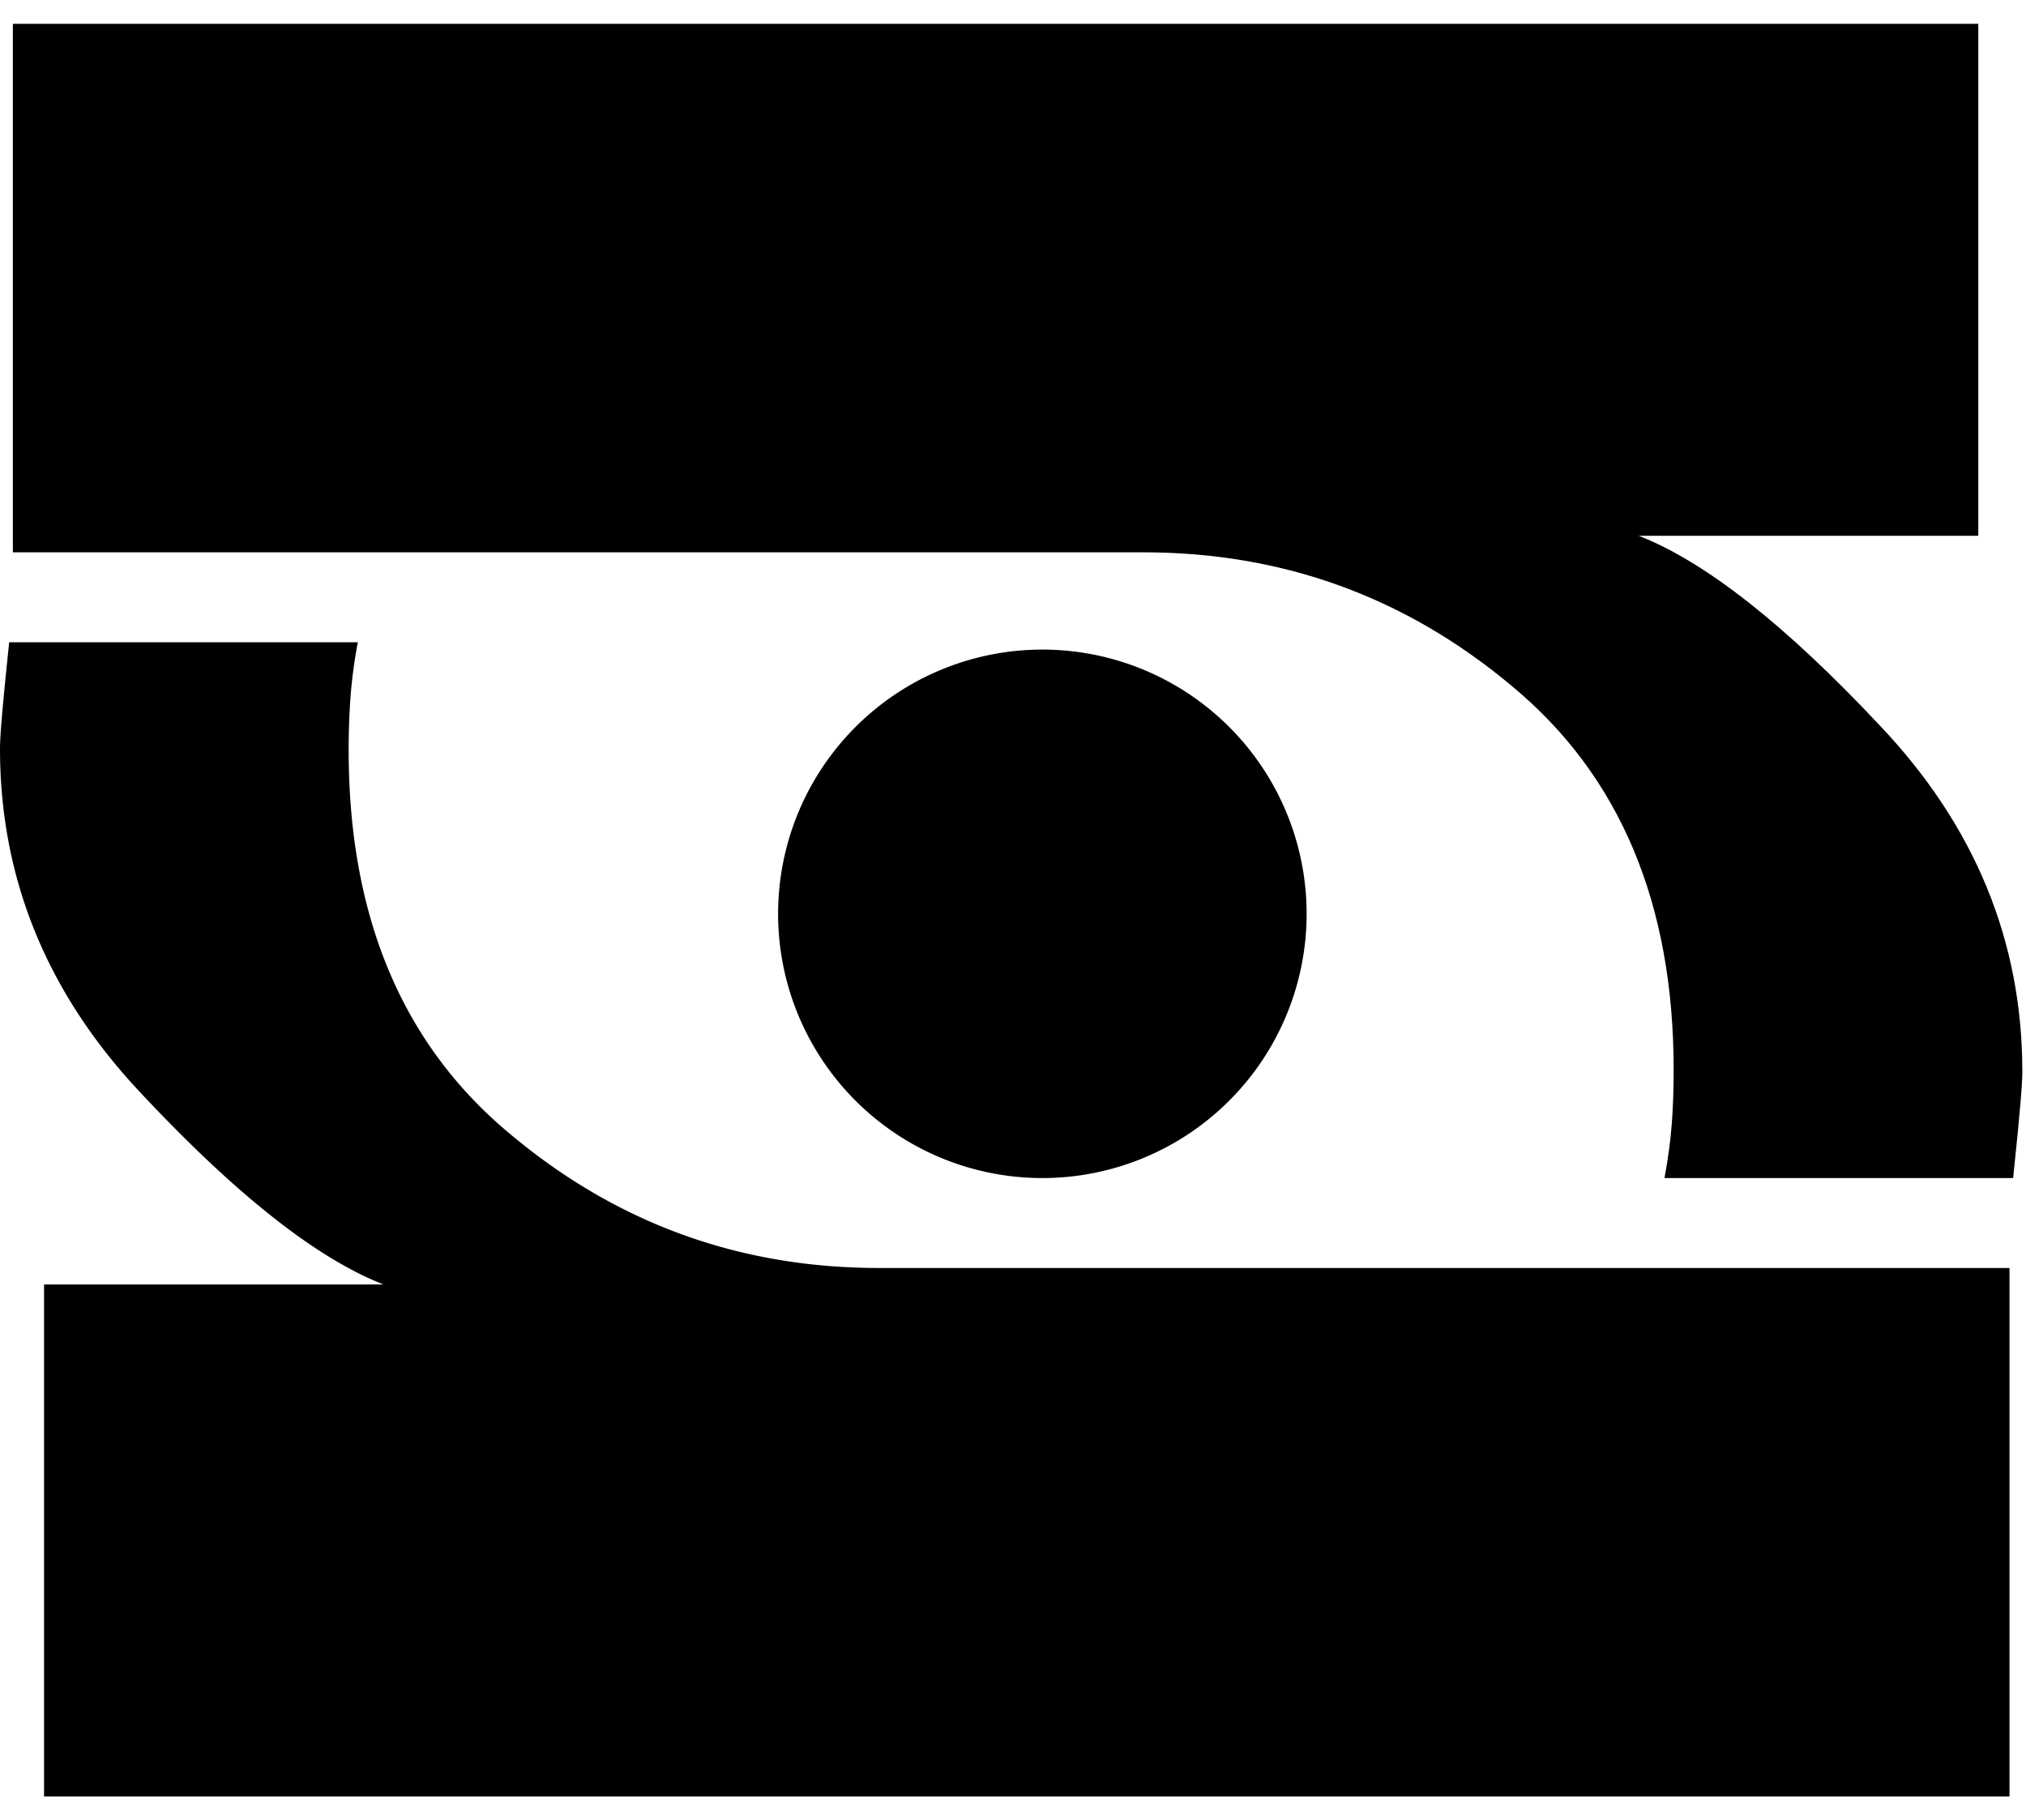 <svg xmlns="http://www.w3.org/2000/svg" width="69" height="62" fill="none"><path fill="#000" d="M1.5 61.188V43.75h11.563c-2.25-.875-4.98-3.02-8.188-6.438C1.625 33.897 0 29.959 0 25.5c0-.208.02-.563.063-1.063.041-.5.124-1.354.25-2.562h11.874a16.66 16.66 0 0 0-.25 1.875 23.791 23.791 0 0 0-.062 1.813c0 5.666 1.833 10.02 5.5 13.062 3.625 3.042 7.813 4.563 12.563 4.563h38.5v18H1.5Z"/><path fill="#000" d="M67.375.813V18.25H55.812c2.25.875 4.98 3.02 8.188 6.438 3.25 3.416 4.875 7.354 4.875 11.812 0 .208-.02.563-.063 1.063-.041.5-.124 1.354-.25 2.562H56.688c.124-.667.208-1.292.25-1.875.041-.542.062-1.146.062-1.813 0-5.666-1.833-10.02-5.5-13.062-3.625-3.042-7.813-4.563-12.563-4.563H.438v-18h66.938Z"/><path fill="#000" d="M44.5 31.125a9 9 0 1 1-18 0 9 9 0 0 1 18 0Z"/></svg>